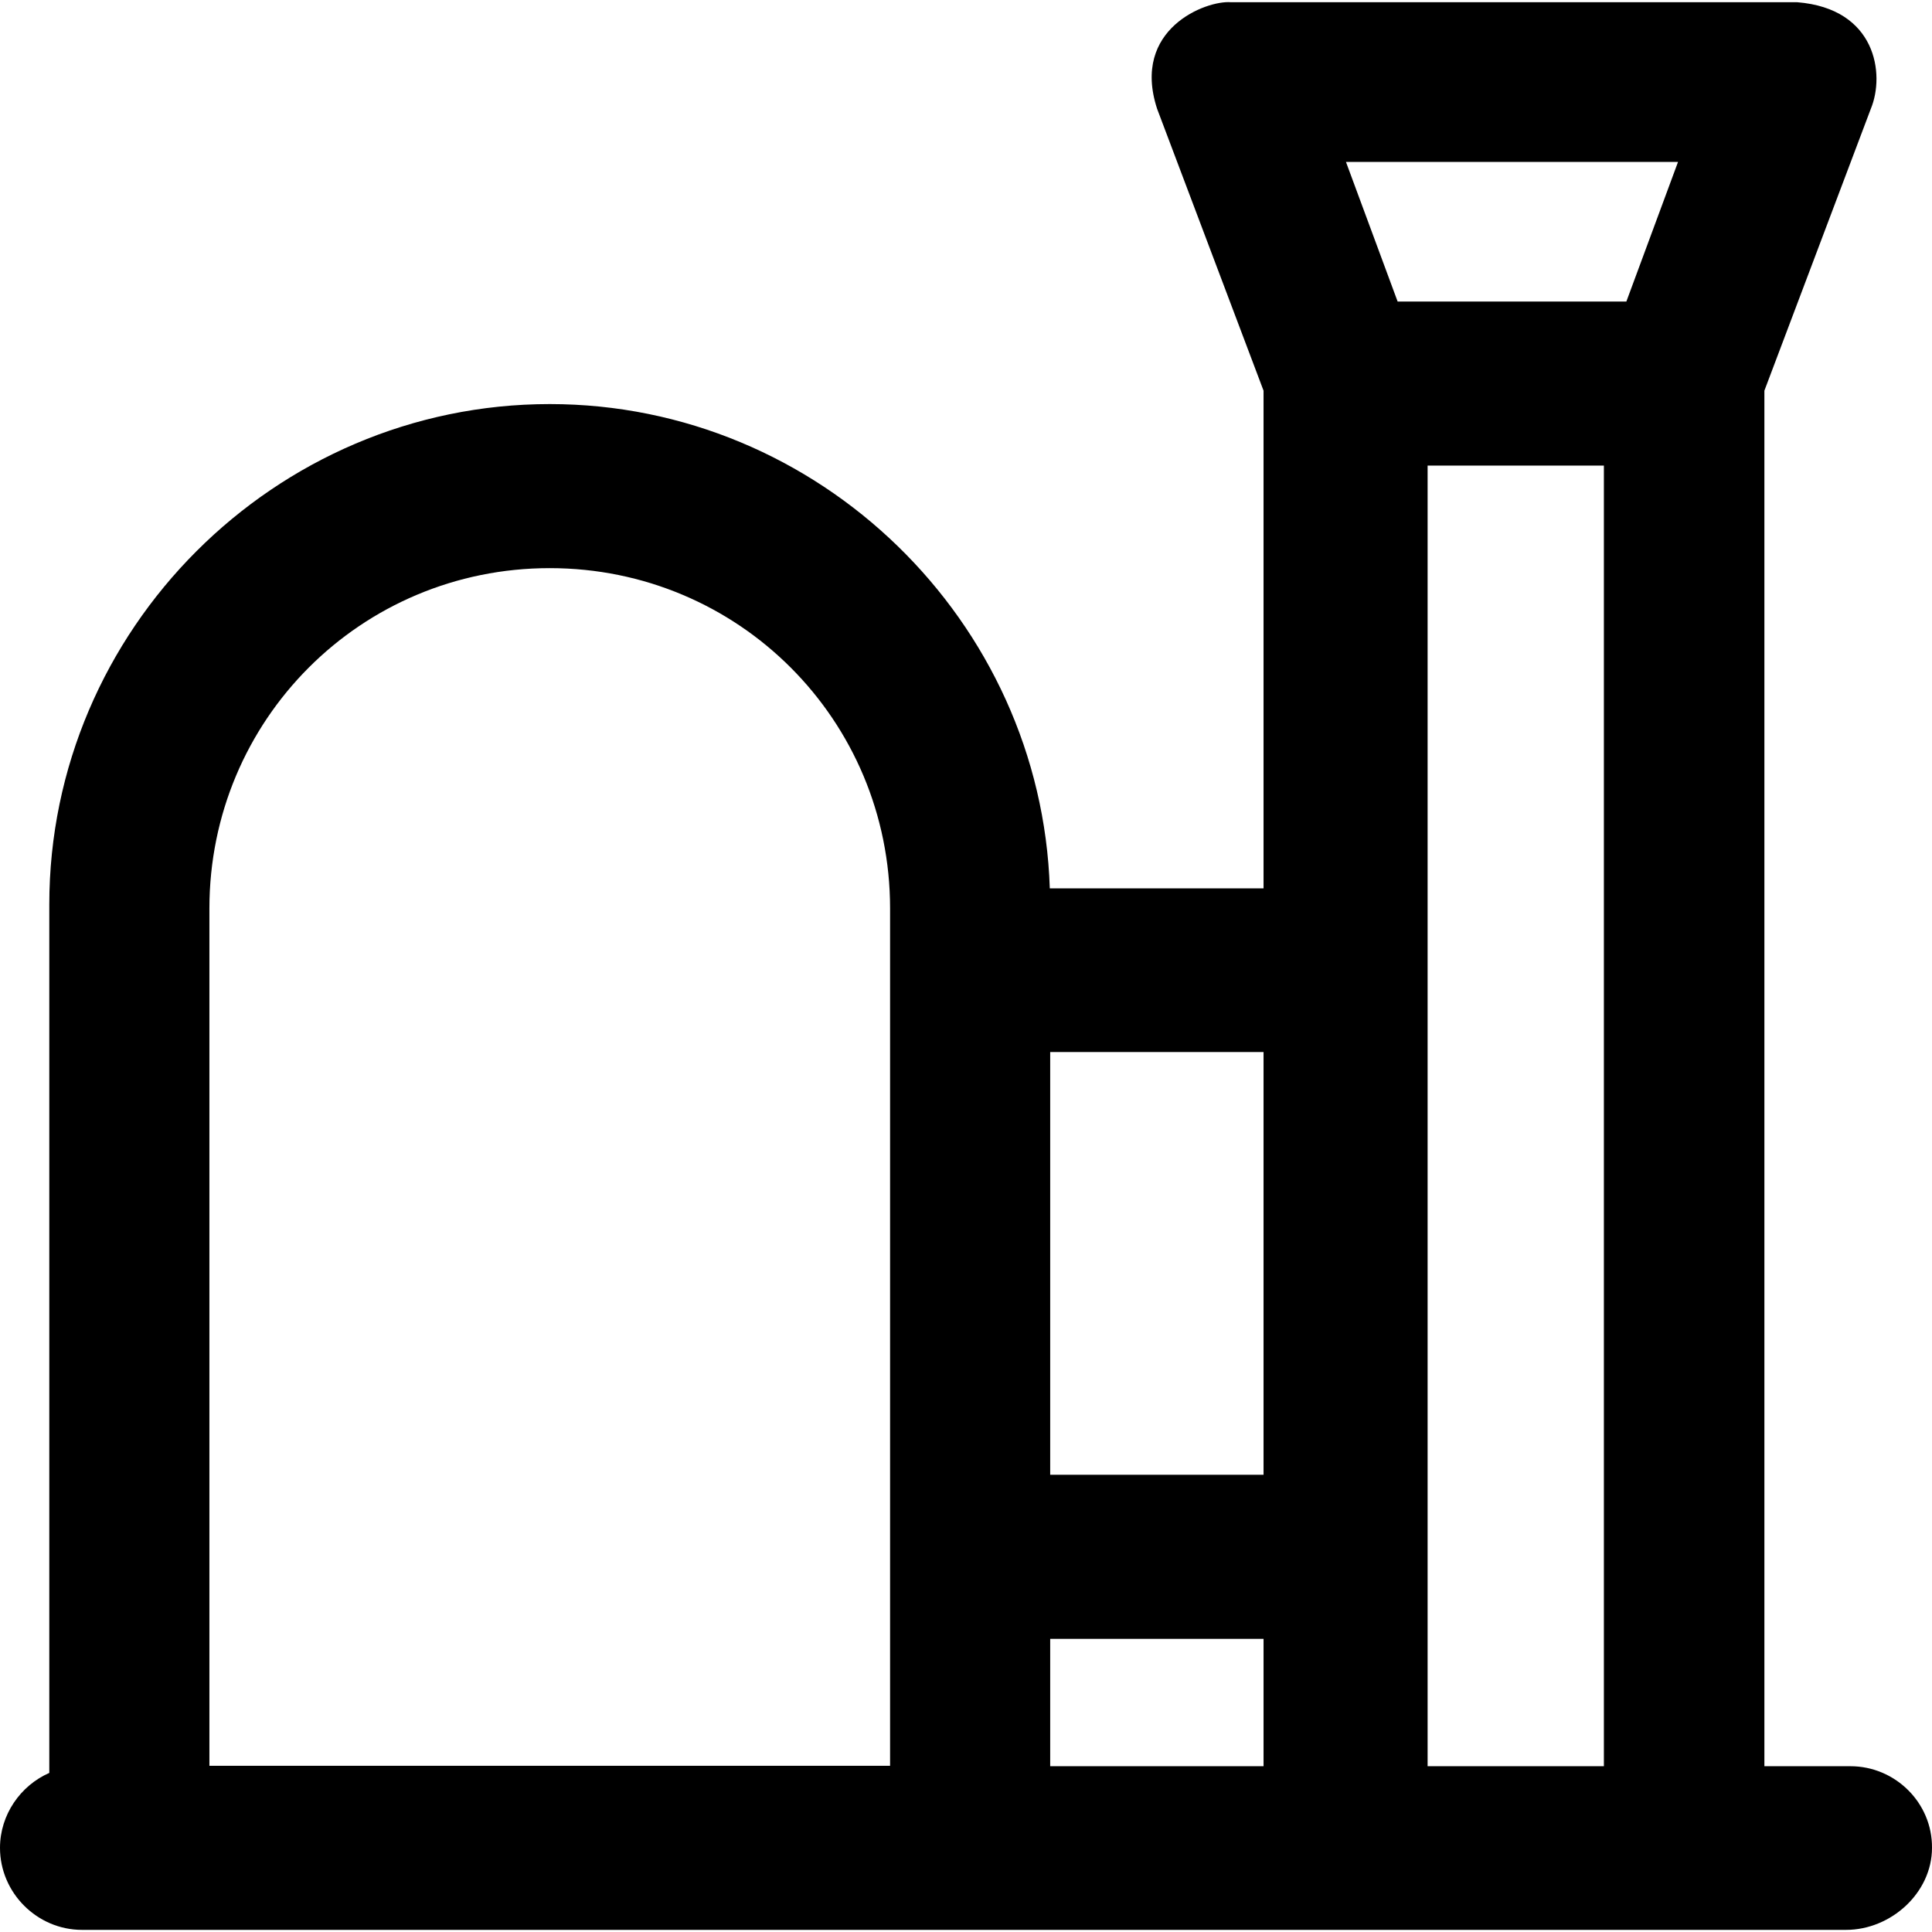 <?xml version="1.0" encoding="iso-8859-1"?>
<!-- Uploaded to: SVG Repo, www.svgrepo.com, Generator: SVG Repo Mixer Tools -->
<svg fill="#000000" height="800px" width="800px" version="1.1" id="Capa_1" xmlns="http://www.w3.org/2000/svg" xmlns:xlink="http://www.w3.org/1999/xlink" 
	 viewBox="0 0 489.901 489.901" xml:space="preserve">
<g>
	<path d="M469.2,447.862h-21.8v-348.8l27-71.5c3.6-8.7,1.4-25.4-18.7-27H312.1c-6.2-0.5-25.3,6.7-18.7,27l27,71.5v126.2h-54.2
		c-2.2-67.8-58.5-122.8-126.8-122.8c-69.7,0-126.9,57.2-126.9,126.9v220.2c-7.3,3.2-12.5,10.6-12.5,19c0,11.4,9.4,20.8,20.8,20.8
		h447.3c11.4,0,21.8-9.4,21.8-20.8C490,457.163,480.6,447.862,469.2,447.862z M266.3,415.563h54.1v32.3h-54.1V415.563z M362,118.063
		h44.7v329.8H362V118.063z M425.5,41.062l-13.1,35.4h-58l-13.1-35.4H425.5z M320.4,373.962h-54.1v-107.2h54.1V373.962z
		 M139.4,144.063c47.9,0,86.3,38.5,86.3,86.3v217.4H53.1v-217.4C53.1,182.563,91.5,144.063,139.4,144.063z"/>
</g>
</svg>